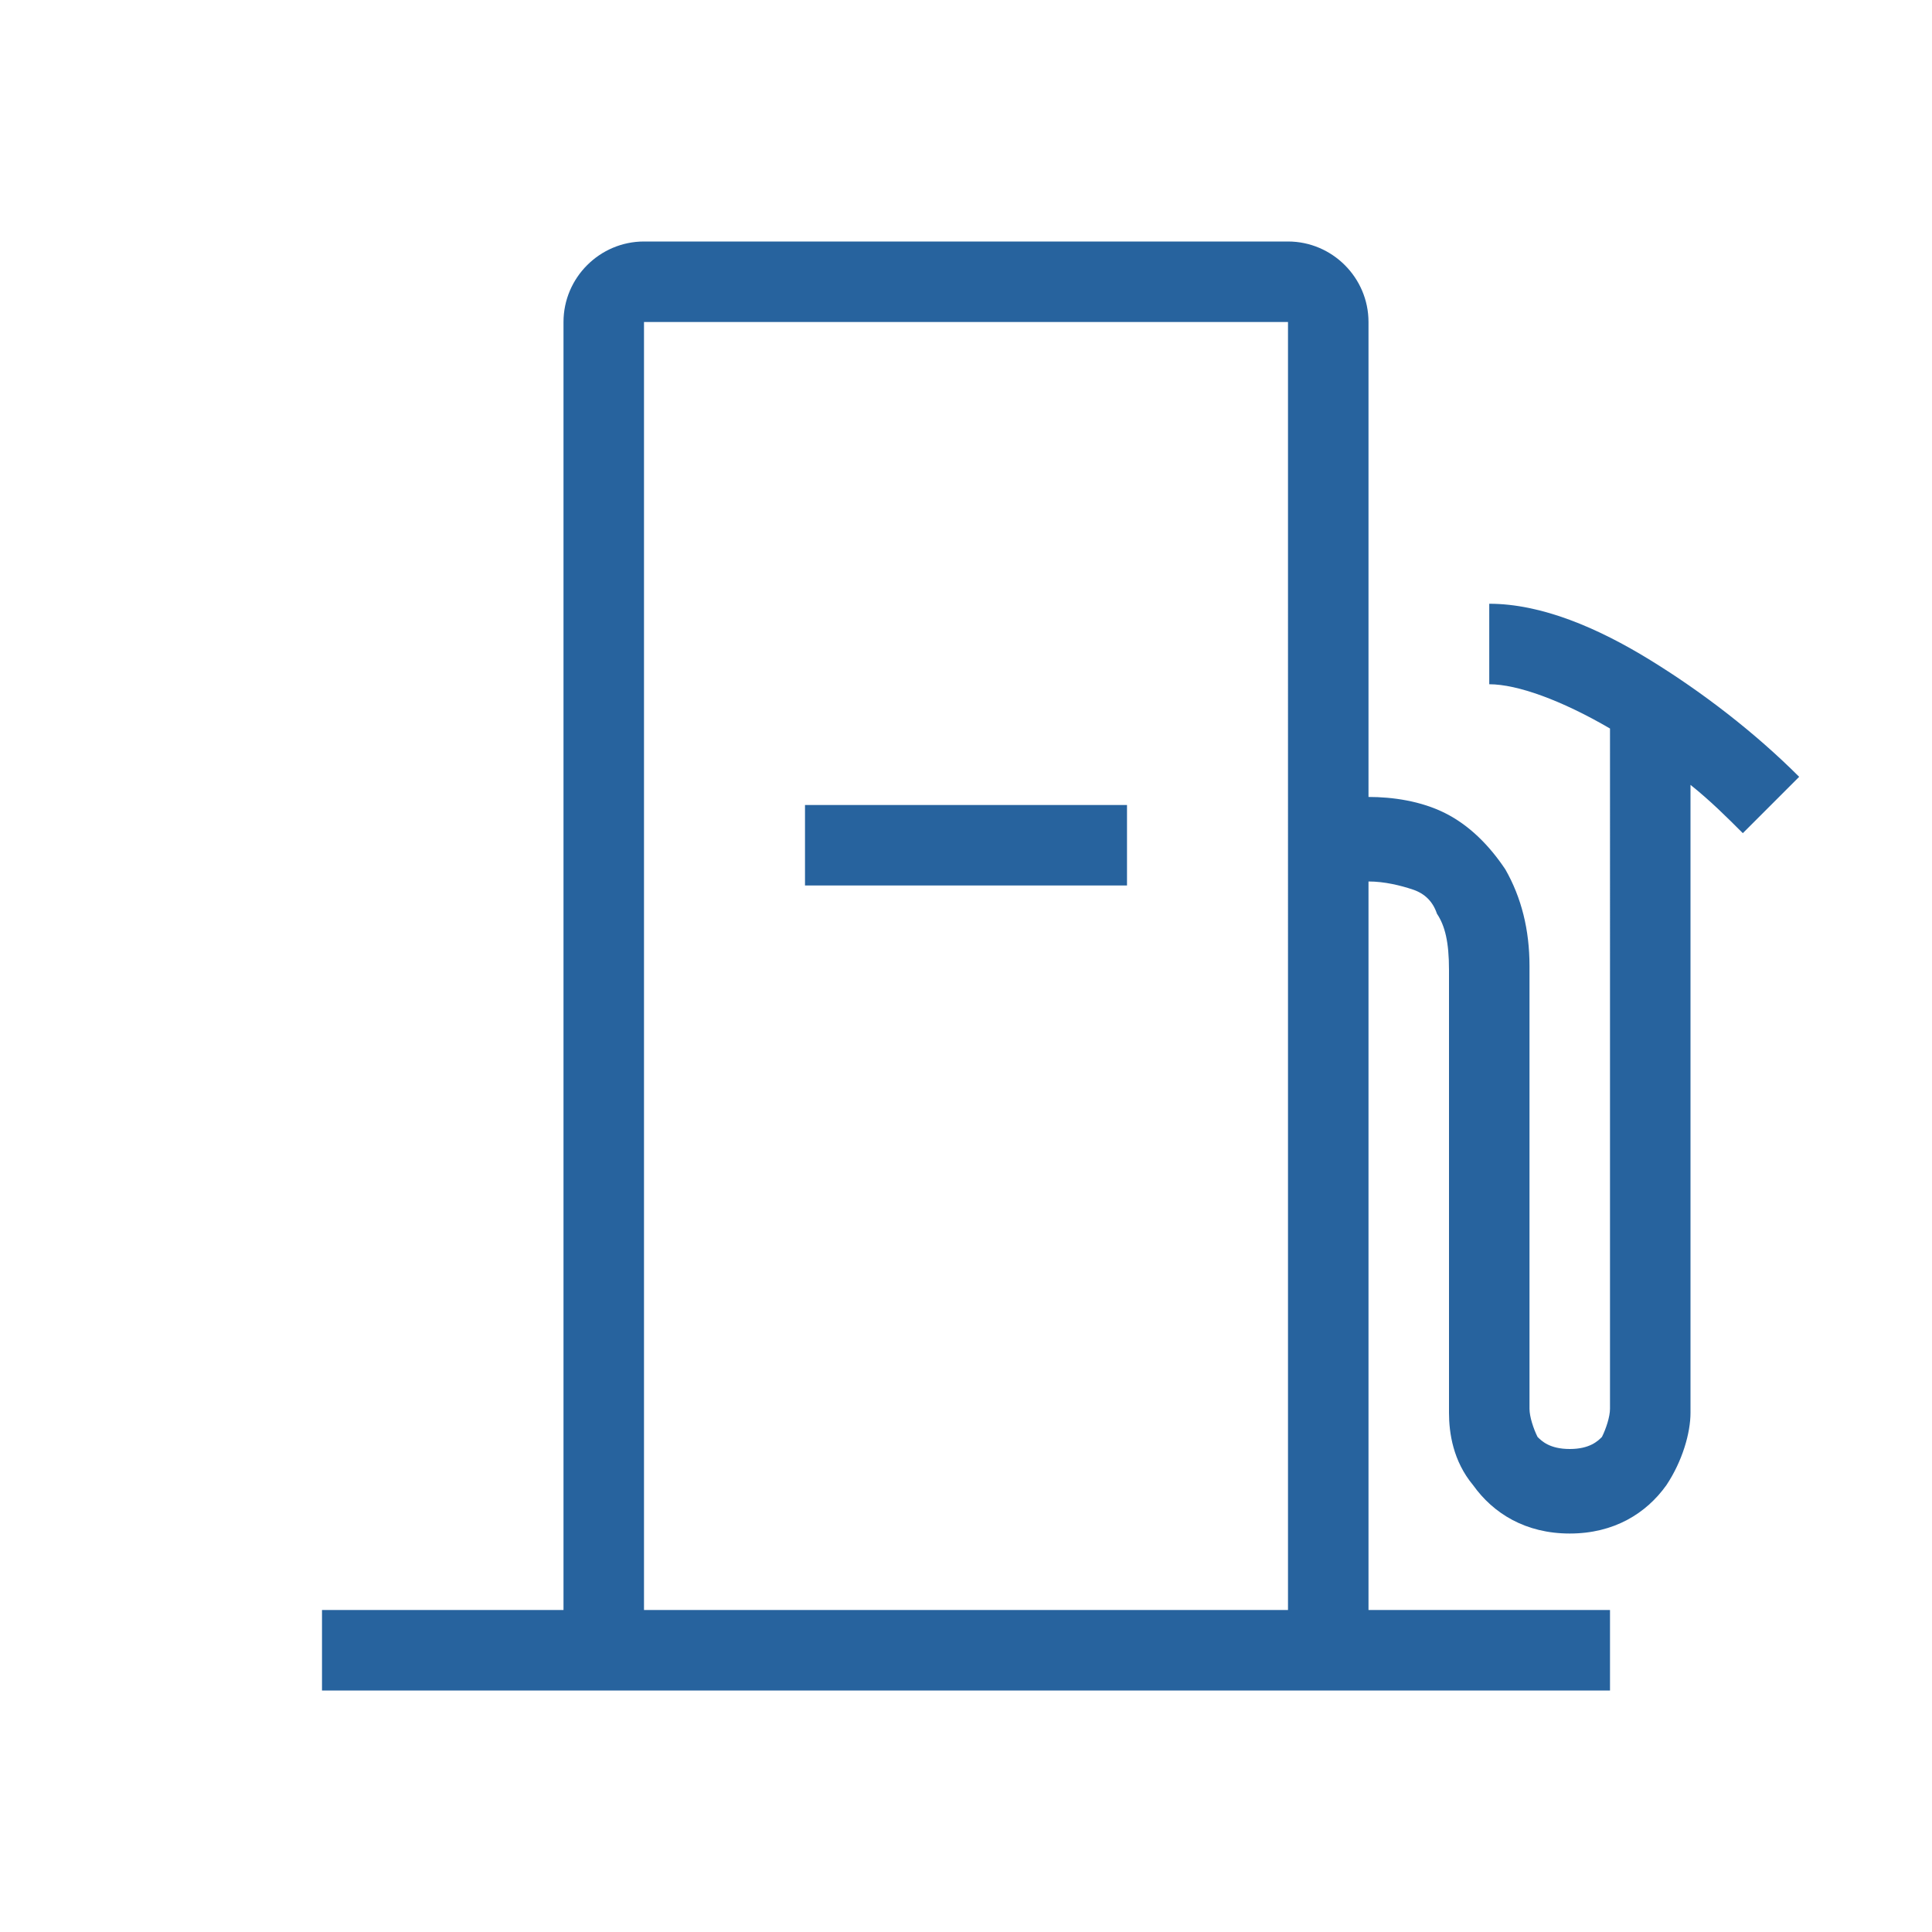 <?xml version="1.0" encoding="utf-8"?>
<!-- Generator: Adobe Illustrator 26.0.2, SVG Export Plug-In . SVG Version: 6.00 Build 0)  -->
<svg version="1.1" id="Lager_1" xmlns="http://www.w3.org/2000/svg" xmlns:xlink="http://www.w3.org/1999/xlink" x="0px" y="0px"
	 viewBox="0 0 48 48" style="enable-background:new 0 0 48 48;" xml:space="preserve">
<style type="text/css">
	.st0{fill-rule:evenodd;clip-rule:evenodd;fill:#27639E;}
</style>
<path class="st0" d="M32,8H16v32h16V8z M14,8v32H8v2h8h16h8v-2h-6V21.9c0.4,0,0.8,0.1,1.1,0.2c0.3,0.1,0.5,0.3,0.6,0.6
	c0.2,0.3,0.3,0.7,0.3,1.4v11c0,0.5,0.1,1.2,0.6,1.8c0.5,0.7,1.3,1.2,2.4,1.2c1.1,0,1.9-0.5,2.4-1.2c0.4-0.6,0.6-1.3,0.6-1.8V19.5
	c0.5,0.4,0.9,0.8,1.3,1.2l1.4-1.4c-1.1-1.1-2.4-2.1-3.7-2.9c-1.3-0.8-2.7-1.4-4-1.4v2c0.7,0,1.8,0.4,3,1.1c0,0,0,0,0,0V35
	c0,0.2-0.1,0.5-0.2,0.7C39.7,35.8,39.5,36,39,36c-0.5,0-0.7-0.2-0.8-0.3C38.1,35.5,38,35.2,38,35V24c0-0.9-0.2-1.7-0.6-2.4
	c-0.4-0.6-0.9-1.1-1.5-1.4c-0.6-0.3-1.3-0.4-1.9-0.4V8c0-1.1-0.9-2-2-2H16C14.9,6,14,6.9,14,8z M20,22h8v-2h-8V22z"/>
</svg>

